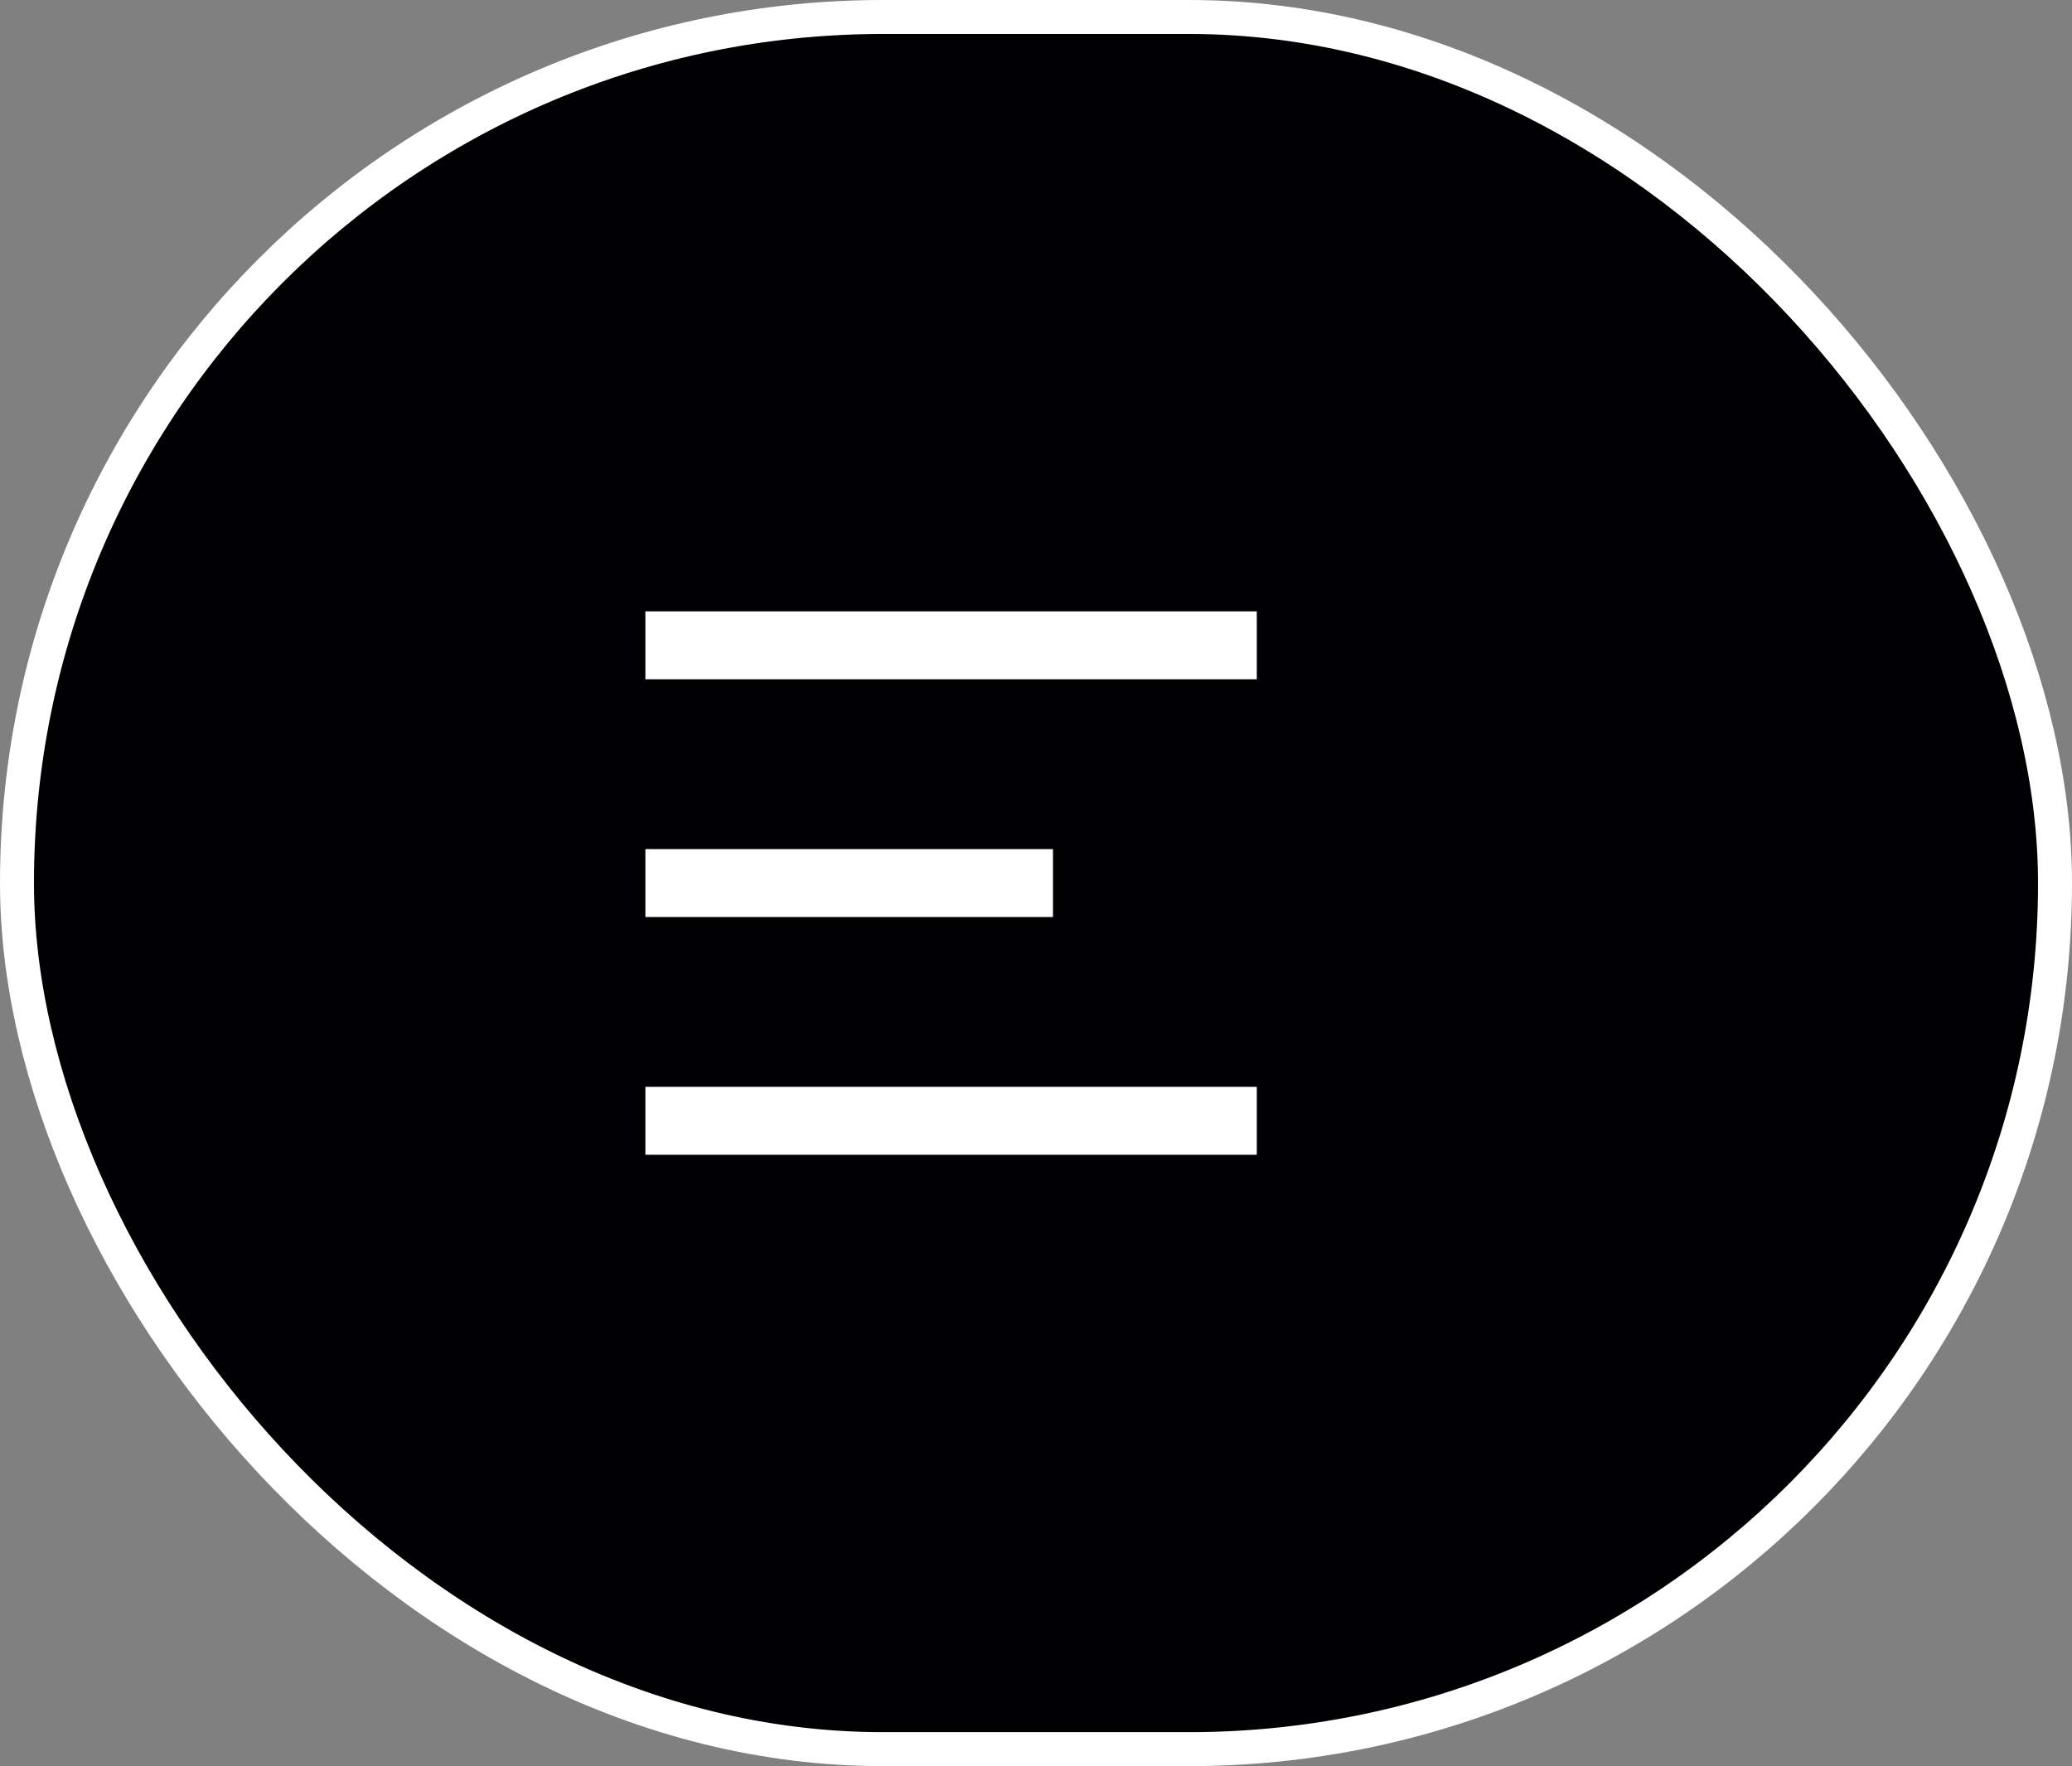 <svg width="61" height="52" viewBox="0 0 61 52" fill="none" xmlns="http://www.w3.org/2000/svg">
<rect x="0" y="0" width="61" height="52" fill="#808080" stroke="none"/>
<rect x="0.5" y="0.5" width="60" height="51" rx="25.5" fill="#000002" stroke="white"/>
<g clip-path="url(#clip0_717_1089)">
<path d="M19 18H37V20H19V18ZM19 25H31V27H19V25ZM19 32H37V34H19V32Z" fill="white"/>
</g>
<defs>
<clipPath id="clip0_717_1089">
<rect width="24" height="24" fill="white" transform="translate(16 14)"/>
</clipPath>
</defs>
</svg>
